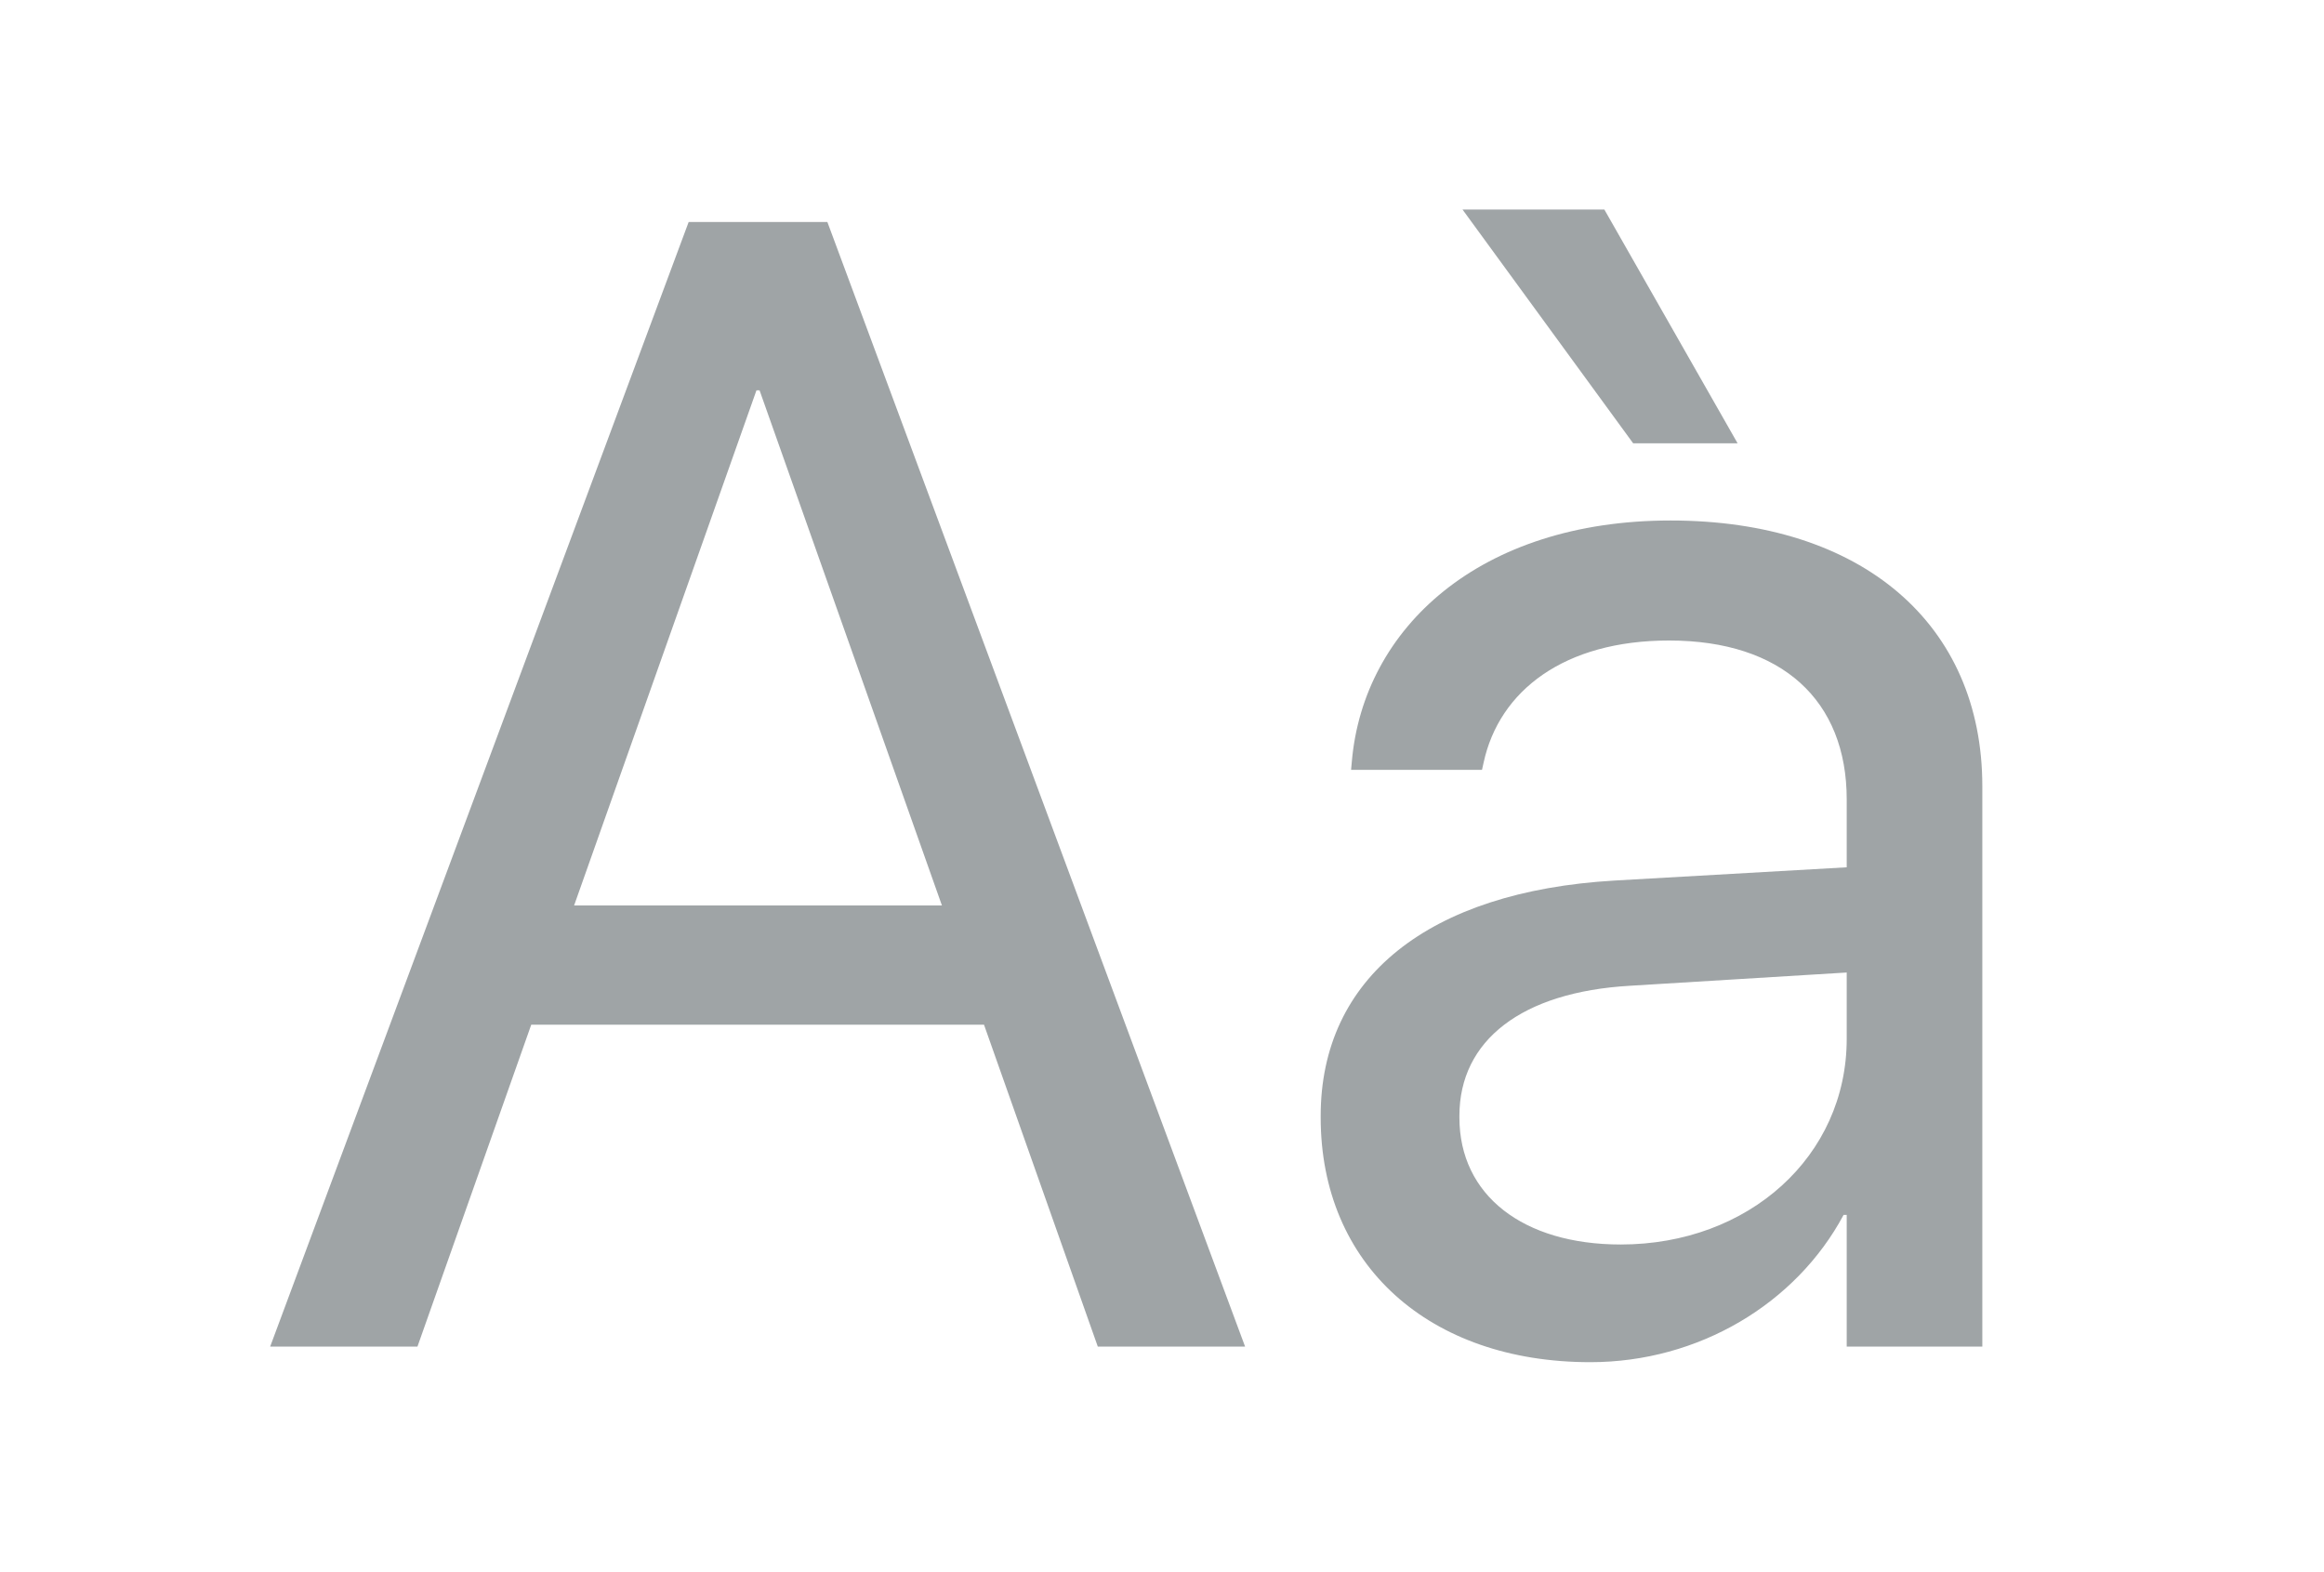 <?xml version="1.0" encoding="UTF-8"?> <svg xmlns="http://www.w3.org/2000/svg" width="680" height="460" viewBox="0 0 680 460" fill="none"><g clip-path="url(#clip0_480_2)"><path d="M79.049 394L201.5 64.957H242.088L364.311 394H321.214L287.922 299.825H155.438L122.146 394H79.049ZM221.338 114.21L167.979 264.937H275.608L222.25 114.21H221.338ZM477.869 129.716L427.931 61.308H469.432L508.424 129.716H477.869ZM465.327 398.561C418.125 398.561 386.43 370.057 386.43 326.96V326.504C386.43 286.143 417.897 260.832 472.396 257.64L540.348 253.763V233.925C540.348 204.965 521.422 187.407 488.358 187.407C457.802 187.407 438.648 202.001 434.087 223.208L433.631 225.26H395.323L395.551 222.751C398.971 183.759 432.947 152.291 488.814 152.291C544.909 152.291 580.025 182.619 580.025 230.048V394H540.348V355.463H539.436C525.526 381.458 497.023 398.561 465.327 398.561ZM427.019 326.96C427.019 349.763 445.717 364.128 474.22 364.128C511.617 364.128 540.348 338.361 540.348 303.929V284.547L476.957 288.423C445.261 290.248 427.019 304.385 427.019 326.504V326.96Z" fill="#9FA4A6"></path></g><defs><clipPath id="clip0_480_2"><rect width="680" height="460" fill="white"></rect></clipPath></defs></svg> 
